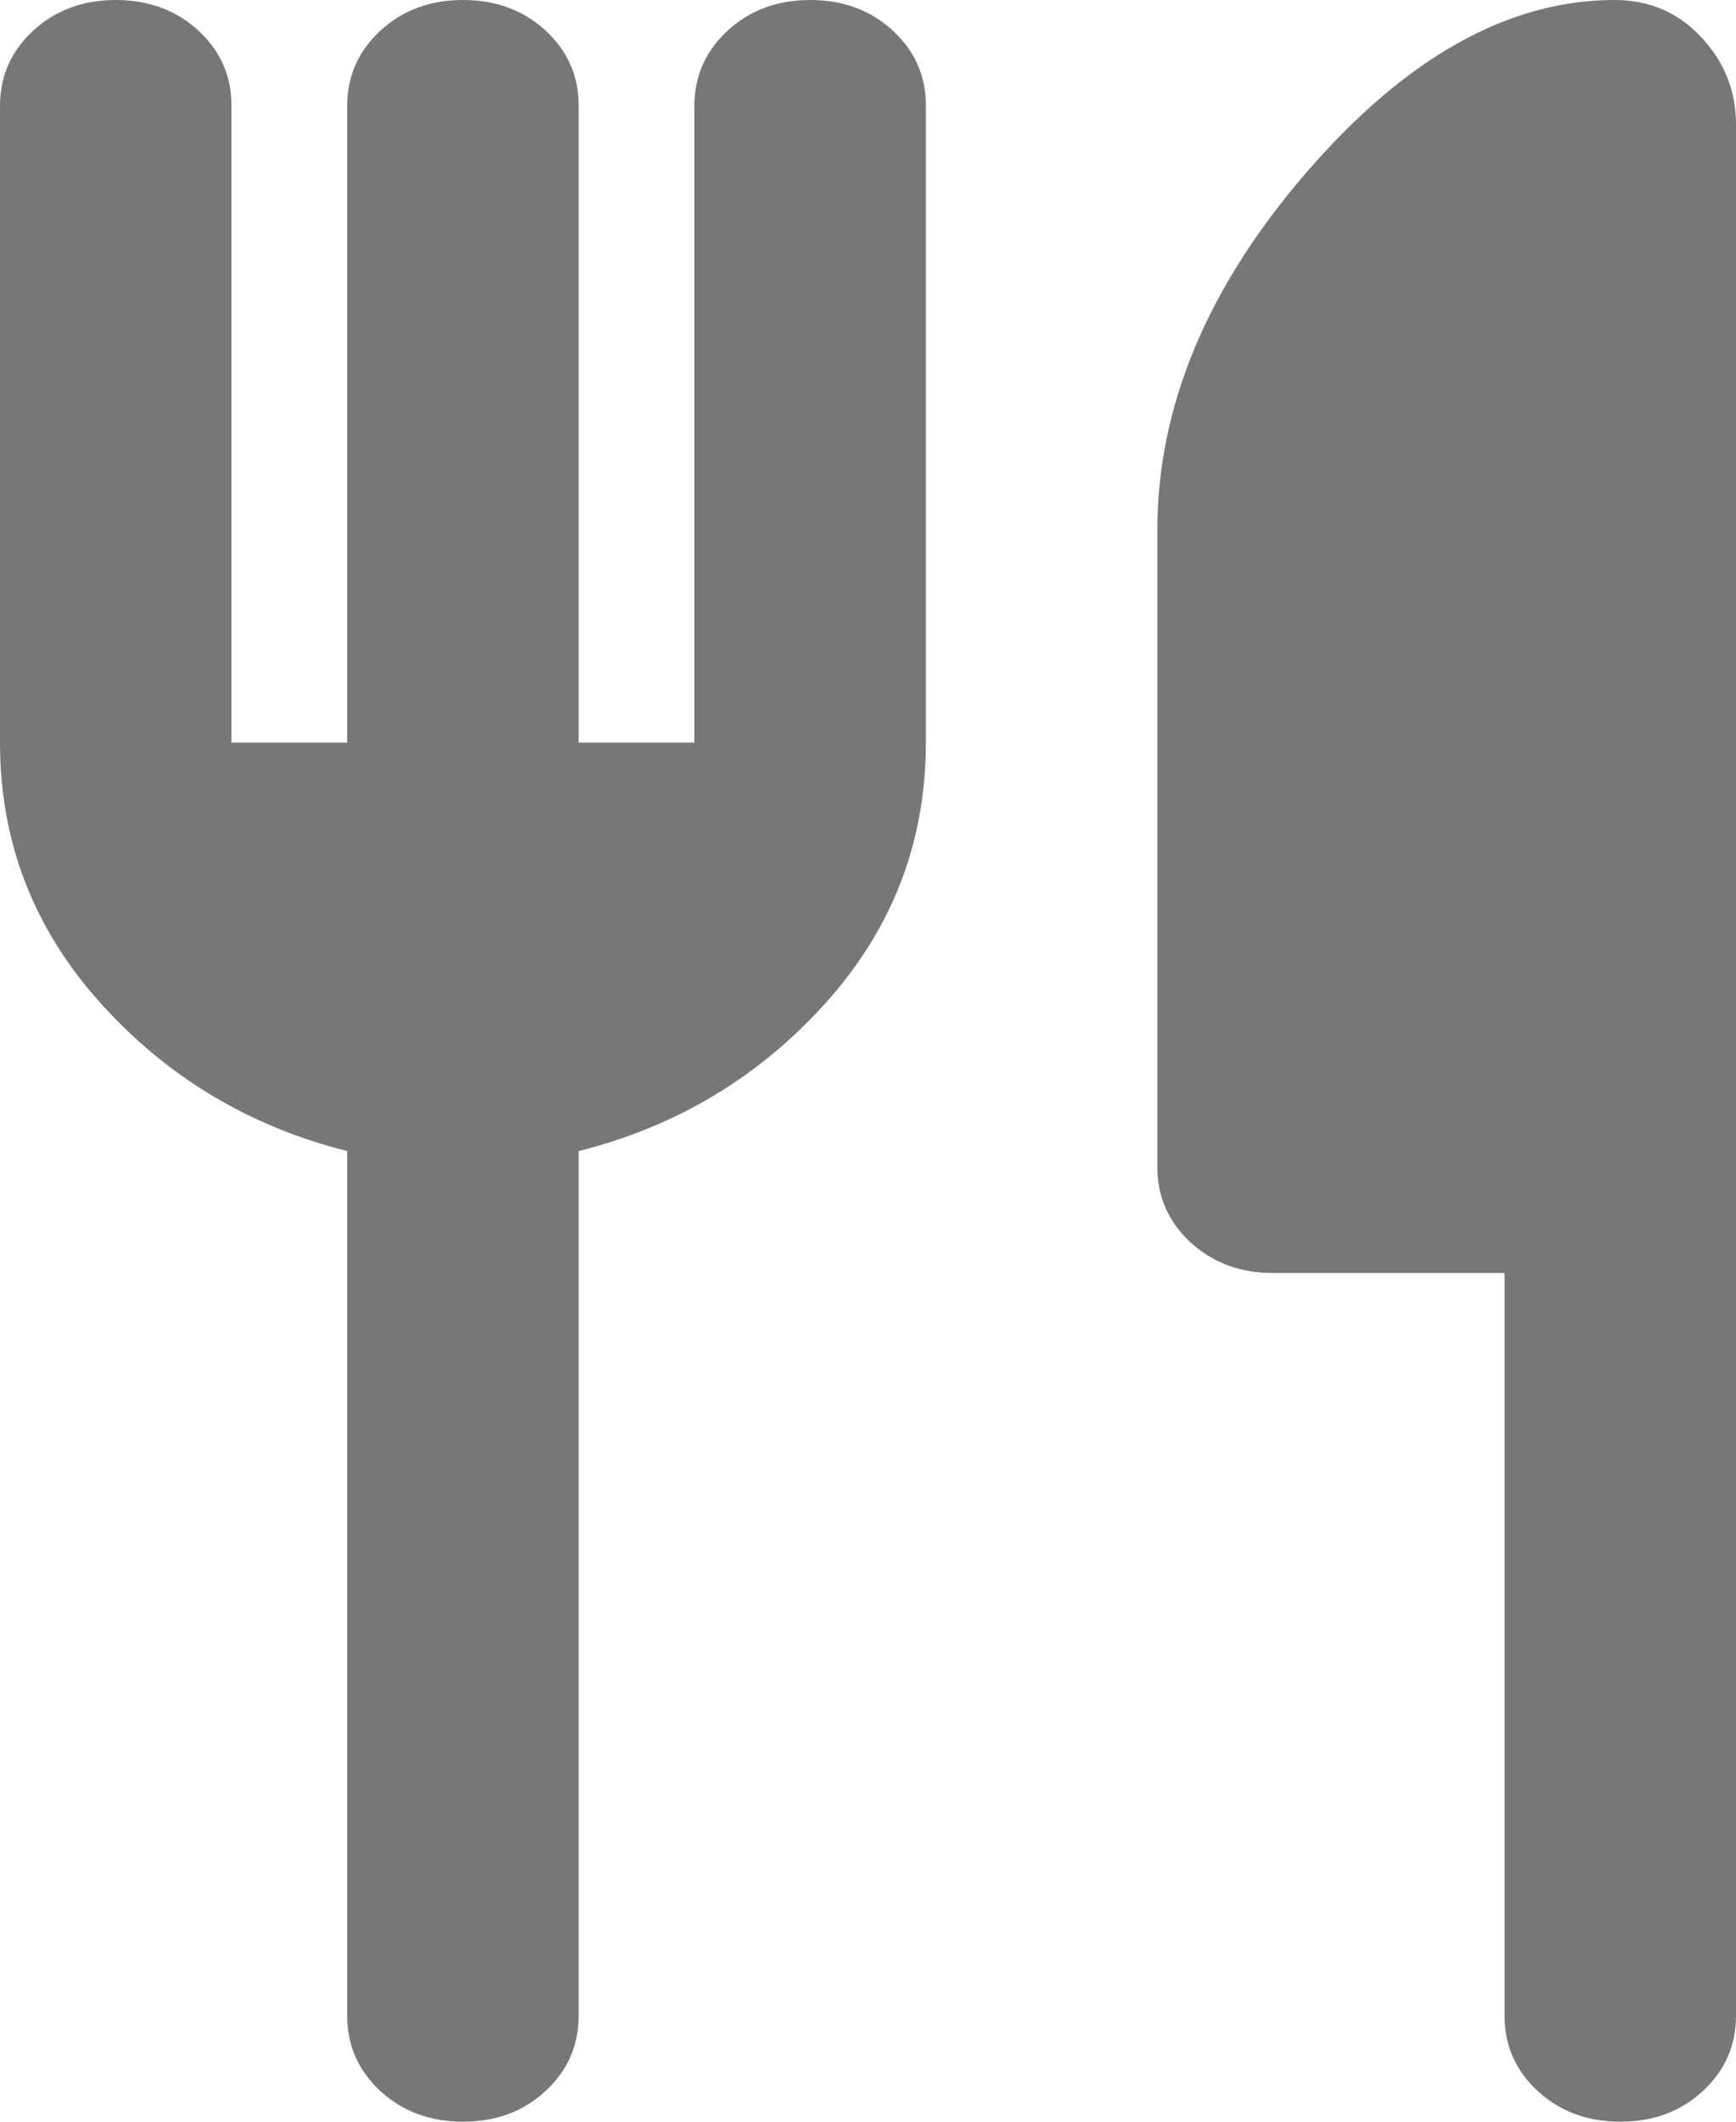 <svg width="9" height="11" viewBox="0 0 9 11" fill="none" xmlns="http://www.w3.org/2000/svg">
<path d="M1.8 3.85V0.55C1.8 0.394 1.858 0.264 1.973 0.158C2.088 0.053 2.23 0 2.4 1.89655e-06C2.57 -0 2.712 0.052 2.828 0.158C2.943 0.264 3.001 0.395 3 0.55V3.85H3.6V0.55C3.6 0.394 3.658 0.264 3.773 0.158C3.888 0.053 4.03 0 4.2 1.89655e-06C4.37 -0 4.512 0.052 4.628 0.158C4.743 0.264 4.801 0.395 4.8 0.55V3.85C4.8 4.363 4.628 4.812 4.283 5.197C3.938 5.582 3.51 5.839 3 5.968V10.45C3 10.606 2.942 10.736 2.827 10.842C2.712 10.948 2.57 11 2.4 11C2.23 11 2.088 10.947 1.973 10.842C1.858 10.736 1.8 10.606 1.8 10.45V5.968C1.29 5.839 0.863 5.582 0.518 5.197C0.173 4.812 0 4.363 0 3.85V0.55C0 0.394 0.058 0.264 0.173 0.158C0.288 0.053 0.43 0 0.6 1.89655e-06C0.77 -0 0.912 0.052 1.028 0.158C1.143 0.264 1.201 0.395 1.2 0.55V3.85H1.8ZM7.8 6.6H6.6C6.43 6.6 6.288 6.547 6.173 6.442C6.058 6.336 6 6.205 6 6.05V2.75C6 2.108 6.258 1.49 6.773 0.894C7.288 0.298 7.82 1.89655e-06 8.37 1.89655e-06C8.55 1.89655e-06 8.7 0.064 8.82 0.193C8.94 0.321 9 0.472 9 0.646V10.45C9 10.606 8.942 10.736 8.827 10.842C8.712 10.948 8.57 11 8.4 11C8.23 11 8.088 10.947 7.973 10.842C7.858 10.736 7.8 10.606 7.8 10.45V6.6Z" fill="#777777"/>
</svg>
